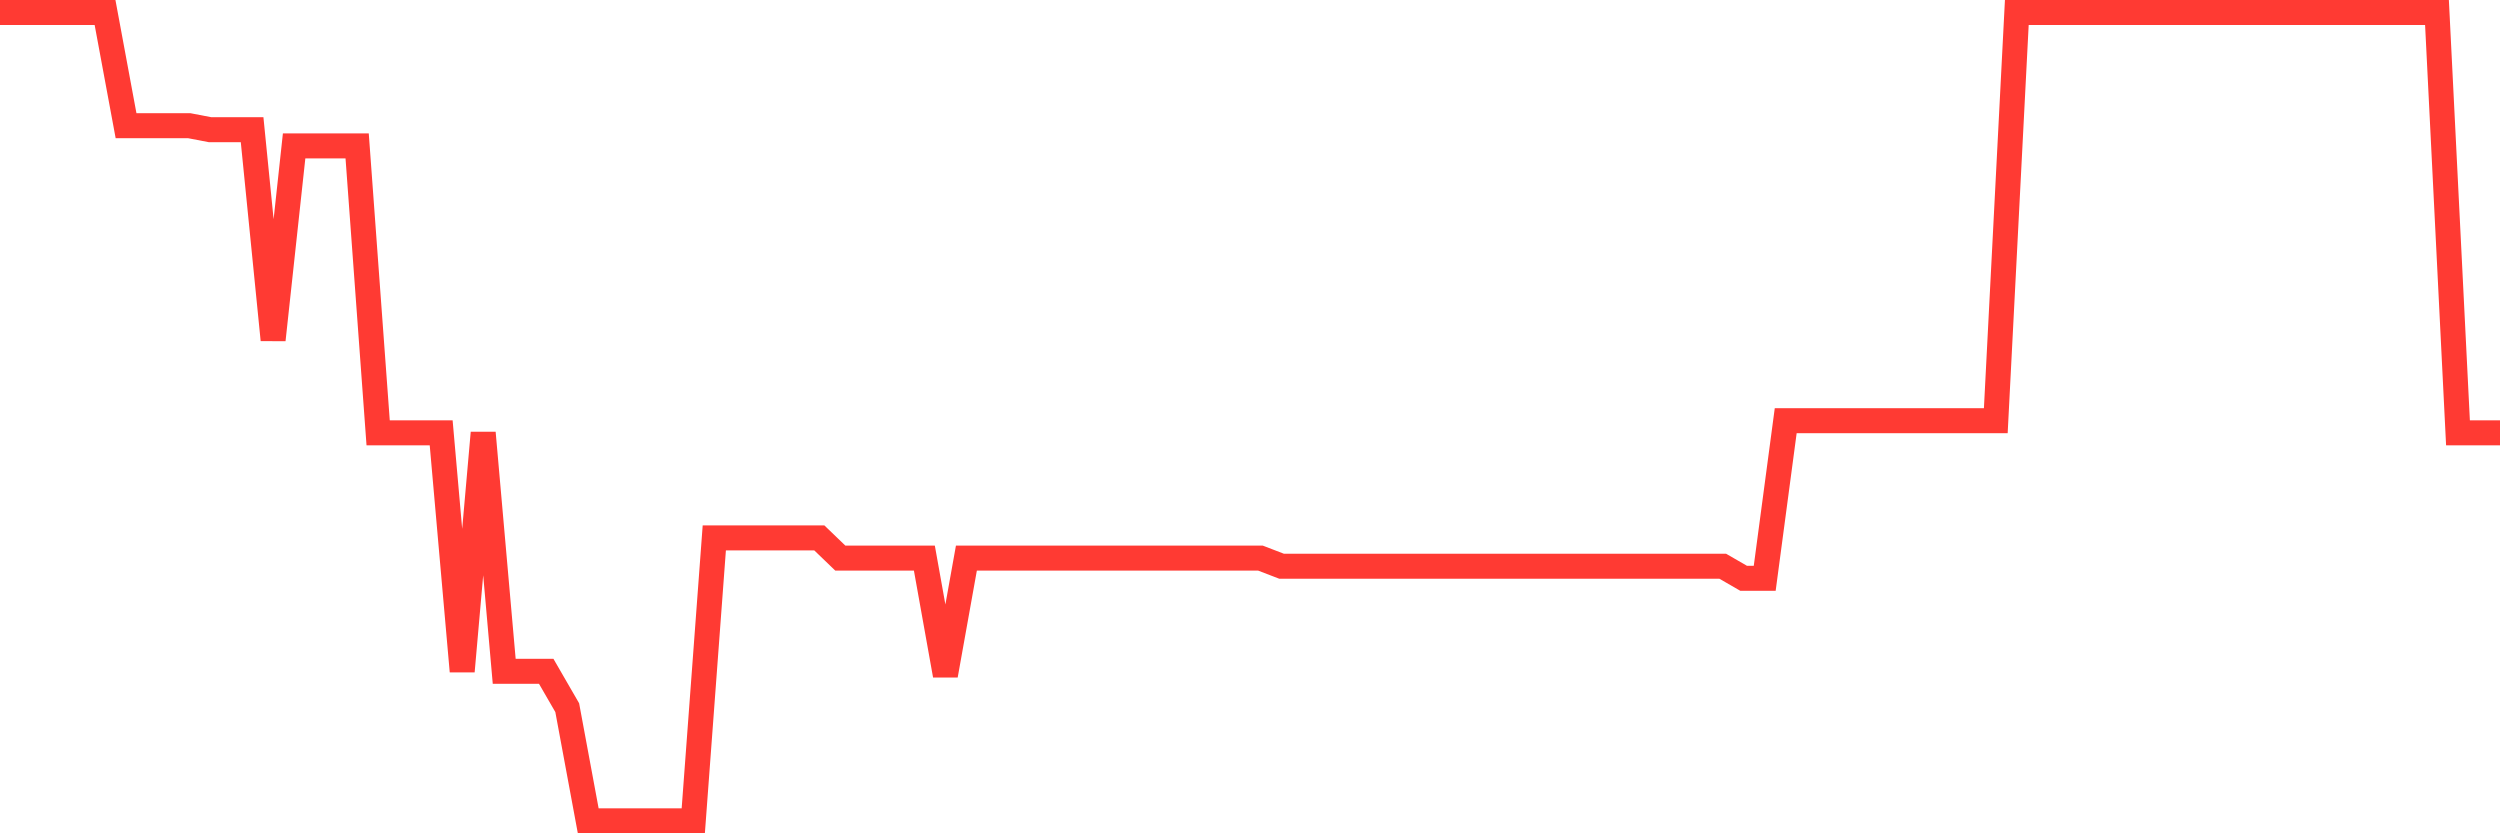 <svg
  xmlns="http://www.w3.org/2000/svg"
  xmlns:xlink="http://www.w3.org/1999/xlink"
  width="120"
  height="40"
  viewBox="0 0 120 40"
  preserveAspectRatio="none"
>
  <polyline
    points="0,0.6 1.008,0.6 2.017,0.6 3.025,0.6 4.034,0.6 5.042,0.6 6.05,6.032 7.059,6.032 8.067,6.032 9.076,6.032 10.084,6.226 11.092,6.226 12.101,6.226 13.109,16.314 14.118,7.002 15.126,7.002 16.134,7.002 17.143,7.002 18.151,20.776 19.16,20.776 20.168,20.776 21.176,20.776 22.185,32.222 23.193,20.776 24.202,32.222 25.21,32.222 26.218,32.222 27.227,33.968 28.235,39.4 29.244,39.4 30.252,39.4 31.261,39.4 32.269,39.4 33.277,39.4 34.286,25.82 35.294,25.82 36.303,25.82 37.311,25.82 38.319,25.82 39.328,25.82 40.336,26.79 41.345,26.79 42.353,26.79 43.361,26.79 44.37,26.79 45.378,32.416 46.387,26.79 47.395,26.79 48.403,26.79 49.412,26.79 50.42,26.79 51.429,26.79 52.437,26.79 53.445,26.79 54.454,26.79 55.462,26.79 56.471,26.79 57.479,26.79 58.487,26.79 59.496,26.79 60.504,26.79 61.513,27.178 62.521,27.178 63.529,27.178 64.538,27.178 65.546,27.178 66.555,27.178 67.563,27.178 68.571,27.178 69.58,27.178 70.588,27.178 71.597,27.178 72.605,27.178 73.613,27.178 74.622,27.178 75.63,27.178 76.639,27.178 77.647,27.178 78.655,27.178 79.664,27.178 80.672,27.178 81.681,27.178 82.689,27.178 83.697,27.76 84.706,27.76 85.714,20.194 86.723,20.194 87.731,20.194 88.739,20.194 89.748,20.194 90.756,20.194 91.765,20.194 92.773,20.194 93.782,20.194 94.79,20.194 95.798,20.194 96.807,0.6 97.815,0.6 98.824,0.6 99.832,0.6 100.84,0.6 101.849,0.6 102.857,0.6 103.866,0.6 104.874,0.6 105.882,0.6 106.891,0.6 107.899,0.6 108.908,0.6 109.916,0.6 110.924,0.6 111.933,0.6 112.941,0.6 113.95,0.6 114.958,0.6 115.966,0.6 116.975,0.6 117.983,20.776 118.992,20.776 120,20.776"
    fill="none"
    stroke="#ff3a33"
    stroke-width="1.2"
  >
  </polyline>
</svg>